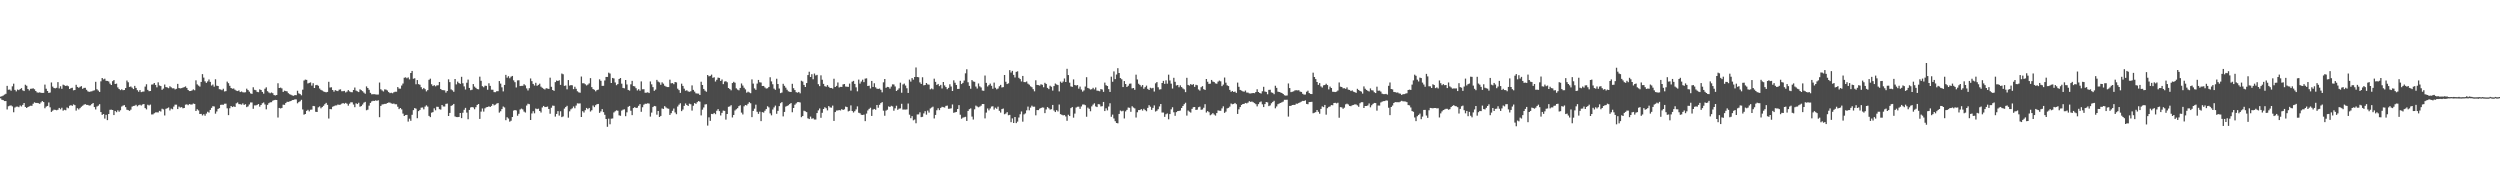 <?xml version="1.0" encoding="UTF-8"?>
<svg xmlns="http://www.w3.org/2000/svg" width="1920" height="150">
  <path d="M0 74.248h1v1.296H0zM1 73.870h1v2.801H1zM2 73.346h1v3.551H2zM3 72.656h1v4.983H3zM4 72.054h1v5.558H4zM5 65.958h1v18.090H5zM6 68.897h1v12.715H6zM7 68.767h1v12.408H7zM8 69.708h1v11.258H8zM9 66.310h1v15.406H9zM10 64.259h1v21.939H10zM11 68.995h1v13.597H11zM12 70.185h1v11.751H12zM13 68.736h1v13.137H13zM14 69.198h1v13.119H14zM15 68.393h1v12.611H15zM16 67.670h1v14.089H16zM17 69.396h1v11.128H17zM18 69.920h1v9.171H18zM19 65.052h1v17.063H19zM20 65.828h1v17.109H20zM21 68.352h1v13.812H21zM22 69.459h1v12.192H22zM23 68.214h1v12.980H23zM24 68.082h1v13.162H24zM25 67.838h1v11.805H25zM26 68.579h1v10.013H26zM27 69.868h1v9.202H27zM28 70.986h1v8.051H28zM29 71.174h1v8.077H29zM30 70.910h1v8.834H30zM31 71.259h1v7.385H31zM32 71.368h1v6.258H32zM33 71.320h1v7.088H33zM34 64.966h1v18.177H34zM35 68.141h1v13.734H35zM36 69.863h1v11.500H36zM37 71.369h1v7.301H37zM38 71.043h1v11.408H38zM39 63.313h1v22.627H39zM40 66.516h1v18.460H40zM41 67.636h1v16.568H41zM42 67.839h1v16.561H42zM43 67.442h1v17.259H43zM44 63.103h1v21.187H44zM45 67.912h1v14.976H45zM46 66.233h1v17.718H46zM47 68.177h1v14.568H47zM48 65.009h1v19.992H48zM49 65.513h1v18.832H49zM50 66.026h1v18.673H50zM51 65.619h1v16.928H51zM52 66.264h1v16.908H52zM53 68.345h1v12.870H53zM54 67.707h1v13.017H54zM55 67.379h1v13.936H55zM56 69.392h1v10.777H56zM57 69.098h1v11.654H57zM58 65.128h1v19.790H58zM59 66.771h1v16.349H59zM60 67.417h1v16.661H60zM61 66.672h1v16.350H61zM62 66.141h1v15.826H62zM63 68.193h1v13.031H63zM64 67.500h1v12.877H64zM65 67.443h1v12.528H65zM66 68.984h1v11.544H66zM67 70.141h1v10.431H67zM68 70.551h1v10.530H68zM69 70.274h1v10.622H69zM70 70.143h1v9.791H70zM71 69.647h1v9.435H71zM72 69.379h1v12.856H72zM73 62.808h1v21.275H73zM74 68.563h1v13.232H74zM75 69.549h1v11.610H75zM76 70.604h1v9.426H76zM77 62.445h1v23.610H77zM78 59.887h1v28.324H78zM79 60.985h1v26.576H79zM80 60.415h1v30.678H80zM81 62.050h1v26.100H81zM82 62.136h1v30.116H82zM83 62.563h1v24.999H83zM84 64.219h1v20.111H84zM85 65.259h1v18.981H85zM86 62.351h1v22.114H86zM87 61.501h1v26.855H87zM88 64.494h1v20.686H88zM89 64.187h1v21.963H89zM90 67.143h1v17.585H90zM91 68.335h1v17.455H91zM92 69.218h1v15.475H92zM93 68.568h1v13.259H93zM94 69.264h1v11.832H94zM95 69.129h1v11.632H95zM96 67.611h1v14.688H96zM97 61.853h1v22.400H97zM98 63.157h1v21.405H98zM99 66.762h1v18.402H99zM100 66.419h1v17.790H100zM101 67.322h1v14.549H101zM102 68.409h1v12.934H102zM103 65.957h1v15.252H103zM104 67.546h1v12.955H104zM105 69.290h1v12.354H105zM106 70.449h1v10.410H106zM107 69.192h1v11.226H107zM108 70.767h1v10.285H108zM109 70.404h1v9.802H109zM110 70.293h1v9.586H110zM111 66.500h1v16.520H111zM112 64.740h1v19.296H112zM113 69.024h1v11.430H113zM114 70.031h1v10.942H114zM115 69.872h1v10.438H115zM116 64.966h1v22.944H116zM117 64.840h1v23.008H117zM118 63.761h1v23.222H118zM119 65.212h1v21.133H119zM120 67.090h1v19.172H120zM121 63.229h1v23.134H121zM122 65.637h1v19.490H122zM123 66.082h1v19.577H123zM124 68.986h1v14.539H124zM125 68.046h1v15.961H125zM126 64.917h1v23.747H126zM127 66.863h1v16.672H127zM128 67.164h1v15.925H128zM129 67.761h1v14.792H129zM130 66.248h1v18.611H130zM131 67.067h1v16.330H131zM132 67.822h1v16.093H132zM133 67.808h1v14.072H133zM134 68.680h1v11.705H134zM135 68.222h1v12.161H135zM136 64.426h1v19.318H136zM137 67.654h1v14.194H137zM138 67.893h1v14.671H138zM139 67.670h1v14.615H139zM140 67.293h1v15.930H140zM141 66.921h1v16.043H141zM142 66.376h1v14.025H142zM143 67.522h1v12.610H143zM144 69.096h1v11.695H144zM145 69.932h1v10.004H145zM146 69.898h1v10.365H146zM147 69.411h1v10.889H147zM148 68.681h1v10.821H148zM149 69.301h1v10.504H149zM150 61.713h1v23.541H150zM151 64.829h1v19.110H151zM152 65.722h1v19.118H152zM153 66.516h1v21.022H153zM154 62.932h1v24.526H154zM155 56.936h1v31.758H155zM156 59.596h1v28.093H156zM157 62.469h1v26.403H157zM158 63.659h1v23.608H158zM159 62.506h1v23.287H159zM160 61.039h1v25.418H160zM161 62.856h1v21.560H161zM162 65.683h1v17.174H162zM163 64.911h1v16.644H163zM164 66.543h1v15.231H164zM165 60.875h1v26.416H165zM166 65.805h1v19.792H166zM167 66.043h1v17.605H167zM168 68.510h1v14.528H168zM169 68.725h1v11.809H169zM170 69.263h1v11.108H170zM171 68.125h1v12.386H171zM172 70.242h1v9.443H172zM173 69.967h1v9.661H173zM174 62.654h1v20.535H174zM175 63.896h1v24.526H175zM176 65.870h1v17.281H176zM177 67.561h1v13.854H177zM178 68.172h1v14.067H178zM179 67.925h1v13.800H179zM180 68.917h1v13.205H180zM181 69.618h1v9.727H181zM182 69.949h1v8.755H182zM183 69.417h1v10.574H183zM184 70.700h1v9.312H184zM185 70.257h1v10.125H185zM186 70.872h1v8.556H186zM187 70.990h1v9.608H187zM188 70.870h1v9.161H188zM189 68.074h1v14.191H189zM190 69.189h1v12.501H190zM191 70.384h1v9.825H191zM192 71.717h1v6.992H192zM193 72.076h1v6.628H193zM194 67.007h1v16.568H194zM195 68.976h1v11.946H195zM196 69.270h1v11.680H196zM197 70.545h1v9.994H197zM198 70.785h1v9.106H198zM199 68.632h1v13.281H199zM200 69.104h1v11.560H200zM201 70.609h1v8.700H201zM202 71.944h1v6.764H202zM203 68.157h1v12.091H203zM204 67.079h1v16.870H204zM205 70.060h1v10.454H205zM206 70.992h1v8.279H206zM207 71.612h1v6.963H207zM208 71.002h1v7.496H208zM209 71.597h1v5.741H209zM210 73.029h1v3.889H210zM211 73.333h1v3.352H211zM212 72.977h1v3.842H212zM213 63.973h1v26.318H213zM214 67.580h1v15.317H214zM215 67.278h1v16.009H215zM216 67.897h1v15.006H216zM217 70.592h1v9.817H217zM218 69.609h1v10.949H218zM219 69.939h1v9.199H219zM220 70.179h1v8.018H220zM221 71.596h1v6.663H221zM222 72.370h1v5.508H222zM223 72.799h1v4.768H223zM224 73.296h1v3.580H224zM225 73.579h1v3.186H225zM226 73.006h1v3.289H226zM227 73.128h1v3.209H227zM228 69.709h1v9.667H228zM229 71.677h1v6.762H229zM230 72.233h1v5.554H230zM231 73.224h1v3.410H231zM232 68.844h1v15.244H232zM233 61.855h1v26.203H233zM234 61.118h1v26.452H234zM235 61.344h1v23.778H235zM236 64.112h1v20.215H236zM237 63.647h1v21.902H237zM238 63.271h1v21.016H238zM239 65.752h1v18.416H239zM240 63.881h1v17.483H240zM241 67.560h1v13.980H241zM242 65.415h1v20.469H242zM243 65.192h1v20.838H243zM244 65.906h1v16.535H244zM245 67.989h1v13.706H245zM246 69.032h1v14.173H246zM247 69.533h1v12.709H247zM248 70.228h1v11.050H248zM249 70.630h1v9.413H249zM250 70.915h1v8.070H250zM251 70.623h1v9.893H251zM252 62.824h1v28.228H252zM253 67.228h1v16.554H253zM254 67.015h1v16.884H254zM255 69.145h1v12.833H255zM256 70.409h1v11.098H256zM257 69.201h1v11.809H257zM258 69.666h1v11.285H258zM259 69.979h1v10.299H259zM260 68.886h1v11.640H260zM261 68.631h1v11.710H261zM262 70.094h1v9.538H262zM263 70.036h1v9.127H263zM264 69.807h1v9.855H264zM265 70.998h1v7.984H265zM266 70.375h1v9.300H266zM267 69.164h1v11.984H267zM268 70.201h1v9.405H268zM269 70.753h1v7.796H269zM270 70.875h1v7.721H270zM271 69.137h1v11.143H271zM272 67.229h1v15.114H272zM273 69.605h1v9.757H273zM274 70.130h1v9.787H274zM275 70.689h1v8.190H275zM276 68.615h1v13.334H276zM277 69.281h1v12.182H277zM278 70.064h1v10.235H278zM279 71.110h1v7.757H279zM280 71.999h1v6.235H280zM281 66.370h1v18.303H281zM282 67.564h1v16.641H282zM283 68.989h1v12.153H283zM284 71.306h1v7.770H284zM285 72.435h1v5.435H285zM286 72.322h1v5.107H286zM287 72.352h1v5.184H287zM288 72.484h1v4.625H288zM289 72.660h1v4.752H289zM290 72.600h1v4.394H290zM291 63.372h1v26.625H291zM292 68.571h1v12.766H292zM293 69.471h1v10.763H293zM294 70.247h1v9.844H294zM295 68.620h1v11.173H295zM296 68.814h1v10.938H296zM297 69.484h1v9.613H297zM298 70.695h1v8.049H298zM299 71.545h1v7.263H299zM300 71.203h1v8.192H300zM301 71.617h1v8.116H301zM302 70.868h1v8.666H302zM303 70.475h1v9.582H303zM304 70.466h1v9.622H304zM305 66.883h1v15.095H305zM306 68.050h1v15.782H306zM307 68.085h1v14.846H307zM308 65.692h1v18.330H308zM309 64.170h1v23.099H309zM310 59.682h1v29.414H310zM311 59.368h1v29.016H311zM312 60.104h1v28.106H312zM313 59.440h1v33.927H313zM314 60.974h1v30.139H314zM315 56.079h1v36.696H315zM316 54.502h1v33.664H316zM317 60.447h1v24.124H317zM318 60.103h1v22.869H318zM319 64.736h1v18.728H319zM320 61.484h1v29.285H320zM321 64.590h1v20.763H321zM322 65.055h1v19.352H322zM323 66.959h1v15.731H323zM324 68.502h1v14.040H324zM325 67.547h1v16.436H325zM326 68.525h1v13.329H326zM327 70.170h1v10.748H327zM328 69.205h1v12.678H328zM329 61.291h1v27.720H329zM330 60.433h1v29.521H330zM331 64.725h1v21.800H331zM332 66.082h1v20.019H332zM333 65.376h1v17.821H333zM334 66.284h1v18.475H334zM335 65.574h1v16.406H335zM336 65.491h1v16.576H336zM337 62.996h1v20.851H337zM338 68.372h1v15.807H338zM339 69.169h1v11.484H339zM340 69.284h1v12.493H340zM341 69.398h1v12.402H341zM342 71.100h1v8.675H342zM343 69.904h1v9.648H343zM344 60.909h1v28.201H344zM345 63.100h1v23.613H345zM346 68.644h1v12.680H346zM347 69.370h1v11.439H347zM348 70.512h1v9.306H348zM349 60.697h1v28.765H349zM350 64.833h1v25.095H350zM351 62.653h1v27.292H351zM352 63.799h1v26.022H352zM353 64.432h1v22.346H353zM354 58.970h1v31.741H354zM355 63.968h1v22.608H355zM356 66.370h1v17.956H356zM357 68.786h1v14.060H357zM358 63.543h1v22.942H358zM359 61.138h1v30.436H359zM360 67.520h1v16.914H360zM361 69.280h1v13.272H361zM362 68.920h1v13.278H362zM363 64.568h1v17.983H363zM364 66.516h1v17.420H364zM365 67.491h1v14.853H365zM366 68.426h1v12.169H366zM367 68.583h1v11.301H367zM368 58.882h1v32.434H368zM369 62.059h1v23.659H369zM370 66.178h1v17.139H370zM371 67.042h1v18.658H371zM372 65.789h1v17.404H372zM373 65.952h1v16.422H373zM374 68.928h1v13.269H374zM375 63.944h1v17.730H375zM376 65.949h1v16.244H376zM377 68.874h1v12.439H377zM378 68.923h1v10.887H378zM379 70.754h1v10.158H379zM380 70.816h1v9.549H380zM381 70.032h1v9.520H381zM382 70.060h1v9.096H382zM383 62.255h1v24.231H383zM384 64.213h1v21.218H384zM385 67.081h1v16.699H385zM386 70.169h1v11.638H386zM387 65.207h1v17.318H387zM388 57.505h1v34.813H388zM389 59.624h1v30.432H389zM390 58.514h1v32.505H390zM391 60.127h1v33.336H391zM392 58.891h1v33.820H392zM393 58.326h1v31.523H393zM394 61.698h1v23.220H394zM395 63.109h1v21.365H395zM396 67.158h1v17.698H396zM397 61.753h1v27.128H397zM398 61.646h1v25.750H398zM399 66.108h1v17.954H399zM400 65.931h1v17.463H400zM401 65.891h1v18.118H401zM402 64.643h1v21.080H402zM403 65.597h1v20.812H403zM404 67.879h1v13.155H404zM405 69.467h1v10.222H405zM406 67.747h1v12.273H406zM407 60.271h1v31.869H407zM408 62.304h1v24.846H408zM409 64.440h1v20.957H409zM410 65.666h1v21.378H410zM411 63.603h1v19.751H411zM412 65.899h1v17.940H412zM413 65.176h1v18.258H413zM414 64.268h1v20.966H414zM415 66.554h1v19.891H415zM416 67.411h1v15.100H416zM417 68.161h1v13.185H417zM418 68.715h1v13.491H418zM419 67.756h1v14.383H419zM420 67.981h1v13.851H420zM421 68.278h1v15.419H421zM422 59.649h1v27.720H422zM423 66.641h1v16.117H423zM424 69.121h1v12.001H424zM425 69.789h1v11.454H425zM426 63.101h1v26.466H426zM427 61.833h1v25.666H427zM428 62.186h1v23.167H428zM429 61.630h1v27.148H429zM430 65.203h1v20.253H430zM431 56.471h1v33.503H431zM432 57.049h1v32.332H432zM433 65.962h1v17.445H433zM434 65.612h1v16.601H434zM435 68.583h1v12.684H435zM436 61.490h1v28.883H436zM437 65.741h1v19.771H437zM438 65.312h1v18.639H438zM439 65.547h1v17.665H439zM440 68.464h1v13.319H440zM441 66.620h1v16.551H441zM442 68.213h1v12.819H442zM443 70.098h1v9.261H443zM444 70.902h1v8.605H444zM445 71.225h1v8.183H445zM446 58.783h1v31.066H446zM447 63.958h1v21.435H447zM448 63.953h1v22.489H448zM449 64.738h1v19.890H449zM450 65.657h1v17.254H450zM451 64.978h1v18.890H451zM452 64.063h1v18.824H452zM453 59.987h1v25.694H453zM454 66.925h1v17.735H454zM455 68.391h1v12.644H455zM456 68.965h1v13.291H456zM457 70.150h1v10.626H457zM458 69.153h1v10.890H458zM459 68.813h1v11.013H459zM460 60.921h1v25.781H460zM461 62.036h1v23.497H461zM462 65.963h1v17.848H462zM463 65.894h1v20.208H463zM464 61.792h1v26.356H464zM465 59.089h1v32.305H465zM466 59.100h1v38.296H466zM467 55.833h1v35.323H467zM468 56.479h1v38.978H468zM469 63.769h1v27.377H469zM470 59.840h1v31.164H470zM471 60.256h1v26.122H471zM472 63.316h1v22.131H472zM473 65.411h1v19.349H473zM474 64.560h1v20.469H474zM475 60.689h1v27.905H475zM476 59.880h1v29.030H476zM477 64.265h1v20.655H477zM478 67.531h1v16.716H478zM479 67.824h1v16.121H479zM480 61.425h1v27.800H480zM481 64.844h1v21.406H481zM482 69.048h1v12.996H482zM483 69.589h1v11.763H483zM484 64.756h1v20.265H484zM485 62.103h1v26.326H485zM486 66.078h1v16.915H486zM487 66.336h1v15.952H487zM488 67.725h1v15.200H488zM489 69.485h1v13.211H489zM490 68.518h1v12.734H490zM491 69.697h1v10.300H491zM492 62.501h1v23.351H492zM493 68.580h1v13.792H493zM494 68.495h1v11.906H494zM495 71.243h1v8.431H495zM496 71.149h1v8.563H496zM497 70.849h1v8.440H497zM498 71.484h1v8.089H498zM499 62.558h1v27.015H499zM500 64.792h1v21.705H500zM501 66.942h1v15.295H501zM502 69.757h1v11.609H502zM503 68.810h1v12.793H503zM504 61.327h1v26.757H504zM505 62.676h1v22.594H505zM506 63.281h1v26.557H506zM507 65.139h1v23.907H507zM508 63.250h1v20.076H508zM509 64.266h1v19.407H509zM510 65.855h1v15.666H510zM511 66.467h1v16.053H511zM512 66.884h1v16.388H512zM513 66.871h1v16.614H513zM514 61.195h1v27.055H514zM515 63.998h1v22.937H515zM516 63.808h1v21.291H516zM517 64.683h1v18.675H517zM518 62.972h1v23.401H518zM519 63.300h1v24.410H519zM520 68.111h1v13.717H520zM521 69.228h1v11.174H521zM522 71.335h1v7.961H522zM523 64.281h1v21.085H523zM524 66.020h1v18.106H524zM525 68.080h1v13.244H525zM526 69.709h1v9.731H526zM527 69.317h1v11.302H527zM528 70.209h1v11.205H528zM529 70.510h1v9.107H529zM530 70.098h1v9.956H530zM531 65.569h1v19.353H531zM532 69.036h1v12.145H532zM533 70.331h1v8.846H533zM534 71.657h1v8.125H534zM535 71.853h1v6.616H535zM536 71.875h1v5.739H536zM537 72.981h1v5.122H537zM538 62.786h1v25.818H538zM539 65.267h1v18.967H539zM540 68.314h1v14.233H540zM541 69.615h1v10.614H541zM542 70.464h1v9.578H542zM543 57.618h1v38.861H543zM544 58.603h1v31.507H544zM545 58.254h1v34.573H545zM546 57.305h1v30.170H546zM547 59.754h1v27.885H547zM548 59.340h1v27.404H548zM549 62.609h1v25.100H549zM550 61.277h1v23.766H550zM551 59.585h1v24.231H551zM552 59.876h1v25.492H552zM553 62.177h1v26.491H553zM554 61.034h1v25.632H554zM555 64.595h1v20.329H555zM556 62.630h1v22.530H556zM557 62.368h1v29.464H557zM558 63.189h1v24.371H558zM559 67.567h1v14.446H559zM560 68.401h1v13.305H560zM561 69.364h1v11.452H561zM562 63.773h1v26.419H562zM563 62.838h1v25.495H563zM564 63.545h1v21.302H564zM565 67.861h1v16.045H565zM566 68.803h1v14.276H566zM567 69.369h1v12.151H567zM568 67.538h1v13.324H568zM569 64.103h1v22.392H569zM570 65.707h1v22.220H570zM571 67.379h1v14.301H571zM572 68.658h1v11.991H572zM573 71.145h1v9.839H573zM574 70.391h1v9.316H574zM575 71.006h1v7.465H575zM576 71.583h1v7.707H576zM577 60.958h1v29.018H577zM578 64.204h1v21.013H578zM579 67.879h1v15.602H579zM580 68.986h1v11.409H580zM581 64.184h1v21.689H581zM582 61.407h1v26.029H582zM583 63.183h1v22.577H583zM584 63.403h1v29.613H584zM585 66.032h1v20.084H585zM586 65.979h1v20.512H586zM587 67.150h1v17.881H587zM588 68.020h1v15.731H588zM589 67.805h1v13.812H589zM590 66.784h1v15.704H590zM591 59.351h1v27.740H591zM592 62.492h1v26.071H592zM593 64.709h1v19.416H593zM594 68.040h1v14.458H594zM595 68.963h1v12.162H595zM596 60.446h1v26.927H596zM597 64.514h1v20.638H597zM598 68.006h1v13.503H598zM599 71.537h1v7.741H599zM600 71.069h1v7.359H600zM601 64.383h1v25.004H601zM602 65.906h1v20.052H602zM603 67.305h1v14.574H603zM604 68.928h1v12.425H604zM605 70.124h1v10.706H605zM606 70.521h1v9.420H606zM607 70.670h1v8.500H607zM608 64.376h1v21.852H608zM609 67.723h1v15.208H609zM610 69.169h1v11.268H610zM611 70.819h1v8.599H611zM612 71.180h1v7.267H612zM613 70.607h1v7.785H613zM614 71.675h1v7.020H614zM615 62.023h1v27.985H615zM616 62.617h1v26.473H616zM617 65.214h1v19.825H617zM618 66.817h1v18.702H618zM619 63.795h1v22.309H619zM620 57.635h1v33.241H620zM621 55.112h1v36.332H621zM622 59.117h1v30.433H622zM623 56.998h1v34.215H623zM624 60.866h1v29.972H624zM625 56.459h1v35.351H625zM626 57.933h1v33.857H626zM627 57.511h1v29.330H627zM628 64.648h1v20.141H628zM629 66.168h1v17.136H629zM630 57.854h1v32.627H630zM631 61.255h1v25.358H631zM632 64.420h1v19.280H632zM633 66.224h1v16.161H633zM634 66.589h1v16.556H634zM635 65.382h1v19.415H635zM636 66.650h1v14.833H636zM637 67.589h1v14.902H637zM638 67.538h1v15.156H638zM639 68.041h1v13.074H639zM640 60.443h1v32.417H640zM641 66.810h1v19.262H641zM642 65.947h1v18.943H642zM643 63.311h1v21.530H643zM644 67.183h1v17.336H644zM645 66.706h1v18.117H645zM646 66.752h1v17.054H646zM647 64.806h1v19.676H647zM648 64.526h1v19.431H648zM649 66.448h1v15.412H649zM650 66.591h1v15.621H650zM651 66.709h1v18.829H651zM652 64.181h1v20.921H652zM653 69.597h1v11.360H653zM654 62.736h1v22.531H654zM655 62.111h1v24.297H655zM656 64.461h1v20.915H656zM657 67.095h1v16.943H657zM658 70.129h1v11.589H658zM659 61.155h1v25.445H659zM660 64.204h1v22.794H660zM661 62.597h1v25.544H661zM662 61.210h1v27.108H662zM663 63.055h1v24.956H663zM664 60.356h1v32.692H664zM665 60.164h1v27.072H665zM666 66.044h1v18.811H666zM667 65.770h1v17.828H667zM668 67.948h1v14.793H668zM669 62.173h1v26.858H669zM670 66.761h1v17.435H670zM671 63.957h1v19.694H671zM672 67.050h1v17.206H672zM673 68.120h1v12.539H673zM674 68.313h1v14.432H674zM675 68.013h1v12.486H675zM676 68.947h1v10.235H676zM677 70.925h1v7.503H677zM678 63.242h1v21.770H678zM679 60.666h1v28.231H679zM680 67.448h1v17.514H680zM681 66.700h1v17.568H681zM682 66.943h1v14.757H682zM683 68.097h1v14.055H683zM684 66.520h1v14.741H684zM685 64.780h1v16.926H685zM686 64.875h1v20.144H686zM687 66.391h1v16.821H687zM688 69.894h1v11.301H688zM689 68.962h1v15.356H689zM690 67.831h1v15.617H690zM691 63.503h1v19.771H691zM692 71.219h1v8.495H692zM693 64.875h1v19.297H693zM694 64.225h1v19.872H694zM695 65.693h1v18.491H695zM696 67.785h1v16.233H696zM697 71.364h1v8.126H697zM698 61.154h1v26.896H698zM699 62.693h1v28.074H699zM700 59.942h1v29.261H700zM701 61.188h1v31.247H701zM702 59.130h1v32.673H702zM703 51.830h1v42.833H703zM704 59.128h1v28.792H704zM705 59.363h1v28.510H705zM706 63.270h1v22.981H706zM707 64.481h1v25.460H707zM708 59.341h1v30.377H708zM709 65.520h1v21.564H709zM710 65.303h1v20.095H710zM711 63.736h1v24.306H711zM712 64.795h1v20.150H712zM713 65.046h1v21.420H713zM714 68.593h1v14.727H714zM715 67.925h1v14.641H715zM716 68.621h1v13.306H716zM717 60.431h1v30.546H717zM718 62.895h1v25.381H718zM719 65.223h1v19.468H719zM720 64.442h1v18.709H720zM721 66.142h1v18.423H721zM722 65.168h1v17.720H722zM723 67.927h1v14.076H723zM724 62.951h1v19.385H724zM725 65.584h1v16.986H725zM726 66.884h1v14.424H726zM727 68.499h1v12.597H727zM728 67.468h1v16.103H728zM729 64.726h1v18.754H729zM730 66.447h1v16.732H730zM731 69.882h1v10.334H731zM732 61.704h1v24.912H732zM733 63.524h1v22.754H733zM734 65.301h1v20.687H734zM735 68.316h1v15.394H735zM736 68.238h1v12.504H736zM737 62.034h1v26.090H737zM738 64.539h1v26.674H738zM739 63.630h1v26.750H739zM740 61.824h1v28.213H740zM741 56.303h1v33.382H741zM742 53.187h1v39.712H742zM743 63.160h1v22.048H743zM744 65.964h1v17.889H744zM745 68.154h1v15.076H745zM746 61.466h1v28.104H746zM747 62.570h1v29.223H747zM748 62.807h1v21.171H748zM749 66.449h1v14.645H749zM750 68.010h1v13.826H750zM751 64.080h1v18.369H751zM752 66.300h1v15.583H752zM753 67.196h1v13.965H753zM754 69.519h1v10.360H754zM755 69.756h1v10.174H755zM756 57.991h1v32.936H756zM757 63.647h1v22.851H757zM758 66.426h1v16.869H758zM759 65.366h1v19.421H759zM760 64.193h1v19.105H760zM761 65.902h1v15.916H761zM762 68.150h1v13.451H762zM763 63.416h1v20.753H763zM764 67.359h1v15.346H764zM765 68.601h1v14.946H765zM766 67.977h1v13.939H766zM767 66.244h1v18.836H767zM768 65.167h1v21.300H768zM769 67.161h1v16.582H769zM770 66.894h1v16.455H770zM771 57.580h1v30.169H771zM772 62.774h1v24.405H772zM773 64.569h1v21.553H773zM774 63.987h1v24.549H774zM775 53.848h1v34.361H775zM776 55.720h1v38.128H776zM777 54.442h1v36.484H777zM778 57.498h1v36.978H778zM779 59.485h1v30.375H779zM780 55.219h1v39.338H780zM781 54.777h1v38.619H781zM782 59.740h1v30.537H782zM783 60.736h1v27.038H783zM784 62.570h1v23.052H784zM785 58.334h1v35.111H785zM786 63.033h1v24.836H786zM787 63.121h1v23.977H787zM788 62.579h1v22.135H788zM789 64.267h1v17.587H789zM790 65.000h1v19.717H790zM791 66.293h1v16.348H791zM792 66.971h1v14.183H792zM793 68.506h1v13.450H793zM794 70.122h1v11.819H794zM795 61.636h1v26.942H795zM796 65.241h1v19.294H796zM797 65.367h1v19.230H797zM798 65.760h1v17.721H798zM799 64.723h1v18.200H799zM800 65.115h1v17.362H800zM801 67.001h1v15.612H801zM802 63.579h1v23.287H802zM803 64.476h1v19.591H803zM804 67.499h1v14.725H804zM805 68.453h1v14.672H805zM806 65.852h1v18.301H806zM807 66.637h1v17.207H807zM808 69.569h1v11.010H808zM809 66.117h1v18.771H809zM810 64.140h1v21.946H810zM811 64.874h1v19.683H811zM812 65.344h1v20.284H812zM813 70.202h1v10.085H813zM814 62.647h1v25.012H814zM815 63.666h1v24.503H815zM816 62.636h1v25.989H816zM817 60.273h1v28.101H817zM818 62.972h1v26.479H818zM819 52.824h1v39.927H819zM820 57.670h1v30.469H820zM821 63.512h1v25.619H821zM822 66.335h1v16.725H822zM823 66.689h1v15.522H823zM824 60.966h1v29.384H824zM825 65.271h1v21.969H825zM826 65.706h1v16.894H826zM827 65.317h1v16.646H827zM828 68.082h1v13.861H828zM829 66.514h1v17.110H829zM830 68.766h1v12.986H830zM831 70.333h1v9.966H831zM832 69.403h1v10.832H832zM833 66.480h1v14.321H833zM834 59.299h1v30.338H834zM835 67.540h1v15.076H835zM836 68.056h1v15.502H836zM837 68.767h1v16.706H837zM838 68.488h1v13.251H838zM839 67.421h1v12.892H839zM840 68.653h1v10.710H840zM841 67.170h1v14.522H841zM842 69.568h1v12.671H842zM843 69.748h1v10.216H843zM844 70.103h1v10.025H844zM845 68.418h1v13.322H845zM846 68.737h1v12.830H846zM847 70.535h1v7.727H847zM848 63.429h1v21.849H848zM849 65.496h1v17.717H849zM850 66.027h1v18.779H850zM851 68.450h1v13.352H851zM852 70.601h1v8.685H852zM853 58.865h1v30.850H853zM854 62.777h1v25.212H854zM855 54.855h1v36.144H855zM856 60.757h1v32.319H856zM857 57.225h1v37.243H857zM858 52.354h1v42.354H858zM859 56.060h1v31.461H859zM860 59.973h1v24.890H860zM861 60.899h1v24.587H861zM862 66.862h1v18.175H862zM863 62.252h1v28.745H863zM864 64.496h1v21.054H864zM865 66.840h1v17.524H865zM866 65.835h1v16.762H866zM867 64.323h1v18.473H867zM868 64.160h1v21.724H868zM869 67.907h1v13.706H869zM870 67.559h1v15.043H870zM871 68.942h1v14.301H871zM872 57.322h1v32.956H872zM873 61.017h1v25.182H873zM874 64.298h1v20.232H874zM875 65.235h1v19.294H875zM876 66.485h1v17.294H876zM877 65.341h1v19.580H877zM878 68.154h1v15.381H878zM879 66.941h1v17.632H879zM880 65.754h1v19.712H880zM881 68.265h1v14.564H881zM882 69.112h1v11.685H882zM883 67.372h1v14.613H883zM884 67.891h1v16.465H884zM885 67.463h1v15.360H885zM886 70.294h1v10.655H886zM887 63.978h1v21.701H887zM888 63.015h1v22.027H888zM889 67.016h1v16.829H889zM890 68.775h1v13.007H890zM891 68.570h1v11.307H891zM892 63.755h1v22.657H892zM893 62.110h1v24.292H893zM894 64.407h1v25.359H894zM895 61.682h1v26.062H895zM896 64.246h1v22.898H896zM897 57.326h1v34.329H897zM898 61.812h1v25.814H898zM899 64.238h1v19.754H899zM900 68.007h1v14.390H900zM901 59.743h1v26.469H901zM902 62.840h1v26.079H902zM903 65.618h1v20.486H903zM904 65.274h1v20.041H904zM905 67.028h1v18.184H905zM906 65.552h1v19.324H906zM907 66.846h1v16.107H907zM908 67.945h1v13.475H908zM909 68.658h1v11.381H909zM910 70.779h1v8.136H910zM911 59.761h1v29.017H911zM912 65.223h1v19.672H912zM913 65.722h1v20.061H913zM914 64.562h1v21.902H914zM915 65.234h1v18.373H915zM916 64.638h1v17.676H916zM917 66.715h1v15.458H917zM918 65.111h1v19.297H918zM919 65.500h1v18.700H919zM920 68.724h1v13.607H920zM921 69.580h1v12.359H921zM922 66.970h1v17.340H922zM923 66.151h1v17.908H923zM924 68.499h1v14.237H924zM925 69.059h1v10.966H925zM926 60.691h1v25.740H926zM927 62.779h1v22.530H927zM928 64.426h1v21.722H928zM929 64.240h1v24.261H929zM930 61.371h1v26.483H930zM931 62.613h1v24.280H931zM932 63.030h1v24.942H932zM933 64.040h1v24.734H933zM934 64.285h1v22.545H934zM935 62.691h1v22.106H935zM936 61.924h1v23.144H936zM937 62.487h1v22.620H937zM938 66.168h1v17.102H938zM939 64.959h1v16.728H939zM940 59.530h1v27.171H940zM941 63.507h1v22.252H941zM942 65.520h1v17.731H942zM943 66.113h1v16.715H943zM944 69.004h1v12.882H944zM945 70.506h1v9.000H945zM946 69.852h1v10.210H946zM947 70.638h1v9.208H947zM948 70.300h1v8.746H948zM949 71.312h1v8.700H949zM950 63.458h1v24.052H950zM951 66.647h1v17.304H951zM952 69.088h1v13.143H952zM953 69.598h1v10.988H953zM954 70.168h1v9.686H954zM955 70.448h1v9.297H955zM956 69.542h1v9.530H956zM957 71.068h1v8.331H957zM958 71.139h1v7.681H958zM959 71.752h1v5.959H959zM960 71.794h1v6.421H960zM961 71.594h1v6.371H961zM962 71.435h1v7.121H962zM963 71.573h1v7.613H963zM964 70.666h1v9.374H964zM965 68.552h1v13.141H965zM966 70.633h1v9.321H966zM967 71.414h1v7.104H967zM968 71.825h1v6.092H968zM969 70.087h1v10.057H969zM970 66.640h1v15.576H970zM971 70.282h1v9.657H971zM972 70.626h1v7.722H972zM973 72.383h1v6.261H973zM974 69.014h1v12.475H974zM975 68.934h1v12.027H975zM976 70.959h1v8.331H976zM977 71.311h1v6.962H977zM978 72.370h1v5.051H978zM979 65.821h1v17.370H979zM980 67.481h1v14.307H980zM981 70.390h1v9.629H981zM982 70.635h1v8.813H982zM983 71.013h1v8.055H983zM984 71.434h1v7.112H984zM985 72.180h1v5.858H985zM986 73.148h1v3.481H986zM987 73.481h1v3.153H987zM988 73.338h1v3.267H988zM989 64.093h1v25.435H989zM990 67.654h1v13.717H990zM991 70.744h1v10.557H991zM992 70.454h1v10.184H992zM993 70.122h1v10.399H993zM994 69.412h1v11.185H994zM995 69.264h1v10.377H995zM996 69.406h1v10.268H996zM997 69.272h1v9.775H997zM998 70.357h1v8.253H998zM999 70.582h1v7.462H999zM1000 72.053h1v5.424H1000zM1001 72.637h1v4.945H1001zM1002 72.622h1v4.432H1002zM1003 70.439h1v9.401H1003zM1004 69.640h1v10.413H1004zM1005 71.470h1v6.900H1005zM1006 72.128h1v6.182H1006zM1007 72.229h1v5.951H1007zM1008 55.805h1v31.163H1008zM1009 59.132h1v27.427H1009zM1010 60.724h1v25.392H1010zM1011 62.988h1v21.515H1011zM1012 65.156h1v20.721H1012zM1013 63.847h1v23.490H1013zM1014 66.339h1v17.305H1014zM1015 67.207h1v14.495H1015zM1016 65.530h1v16.738H1016zM1017 65.255h1v15.326H1017zM1018 64.319h1v23.727H1018zM1019 65.307h1v17.766H1019zM1020 68.667h1v13.411H1020zM1021 66.526h1v15.235H1021zM1022 67.561h1v13.138H1022zM1023 70.470h1v10.380H1023zM1024 70.569h1v8.540H1024zM1025 70.703h1v8.233H1025zM1026 70.332h1v9.086H1026zM1027 69.518h1v9.376H1027zM1028 63.357h1v27.082H1028zM1029 66.542h1v15.747H1029zM1030 66.824h1v15.676H1030zM1031 67.844h1v15.719H1031zM1032 67.762h1v14.922H1032zM1033 68.267h1v11.839H1033zM1034 67.134h1v12.467H1034zM1035 68.840h1v11.392H1035zM1036 69.049h1v12.287H1036zM1037 69.959h1v11.590H1037zM1038 69.427h1v11.426H1038zM1039 70.410h1v10.186H1039zM1040 70.777h1v9.372H1040zM1041 71.303h1v8.925H1041zM1042 68.221h1v12.743H1042zM1043 69.102h1v12.896H1043zM1044 69.891h1v9.425H1044zM1045 70.372h1v8.128H1045zM1046 71.896h1v6.609H1046zM1047 66.367h1v16.599H1047zM1048 68.137h1v13.270H1048zM1049 69.090h1v12.301H1049zM1050 69.733h1v11.265H1050zM1051 70.220h1v9.263H1051zM1052 67.893h1v14.548H1052zM1053 69.270h1v11.550H1053zM1054 69.466h1v10.324H1054zM1055 70.857h1v8.207H1055zM1056 71.466h1v7.674H1056zM1057 66.549h1v18.430H1057zM1058 69.669h1v11.403H1058zM1059 69.560h1v11.547H1059zM1060 70.359h1v8.310H1060zM1061 71.919h1v6.140H1061zM1062 72.275h1v5.420H1062zM1063 72.300h1v5.298H1063zM1064 72.091h1v5.019H1064zM1065 72.664h1v4.609H1065zM1066 65.882h1v16.869H1066zM1067 63.339h1v25.078H1067zM1068 68.341h1v13.814H1068zM1069 68.647h1v12.411H1069zM1070 70.620h1v8.459H1070zM1071 70.740h1v7.629H1071zM1072 71.103h1v7.385H1072zM1073 70.995h1v7.480H1073zM1074 71.723h1v6.809H1074zM1075 71.959h1v6.067H1075zM1076 72.931h1v4.464H1076zM1077 72.342h1v5.481H1077zM1078 72.312h1v5.553H1078zM1079 71.885h1v6.100H1079zM1080 71.644h1v6.800H1080zM1081 69.127h1v11.577H1081zM1082 68.790h1v12.176H1082zM1083 69.066h1v13.461H1083zM1084 64.970h1v20.308H1084zM1085 61.728h1v24.143H1085zM1086 57.329h1v32.867H1086zM1087 58.208h1v34.840H1087zM1088 61.197h1v28.101H1088zM1089 62.558h1v25.694H1089zM1090 59.592h1v27.663H1090zM1091 59.973h1v31.564H1091zM1092 63.426h1v26.130H1092zM1093 64.909h1v19.501H1093zM1094 66.602h1v17.751H1094zM1095 56.729h1v32.008H1095zM1096 58.649h1v31.883H1096zM1097 66.227h1v18.462H1097zM1098 66.303h1v16.566H1098zM1099 67.605h1v15.463H1099zM1100 64.723h1v18.465H1100zM1101 65.332h1v17.599H1101zM1102 67.690h1v15.271H1102zM1103 67.113h1v16.143H1103zM1104 67.943h1v15.214H1104zM1105 61.777h1v28.432H1105zM1106 63.893h1v23.221H1106zM1107 65.412h1v20.154H1107zM1108 64.598h1v19.955H1108zM1109 65.441h1v18.641H1109zM1110 65.255h1v18.291H1110zM1111 67.615h1v15.963H1111zM1112 63.349h1v20.929H1112zM1113 66.374h1v17.491H1113zM1114 67.193h1v15.043H1114zM1115 68.114h1v13.262H1115zM1116 67.870h1v12.883H1116zM1117 67.931h1v13.553H1117zM1118 67.882h1v13.802H1118zM1119 69.916h1v12.425H1119zM1120 63.913h1v23.301H1120zM1121 66.923h1v16.708H1121zM1122 67.327h1v14.288H1122zM1123 69.768h1v11.358H1123zM1124 66.470h1v18.181H1124zM1125 60.355h1v26.695H1125zM1126 65.656h1v19.562H1126zM1127 64.623h1v24.632H1127zM1128 64.147h1v21.776H1128zM1129 58.881h1v29.990H1129zM1130 59.010h1v31.111H1130zM1131 65.765h1v20.572H1131zM1132 68.185h1v15.898H1132zM1133 69.282h1v12.117H1133zM1134 58.980h1v29.861H1134zM1135 64.146h1v22.044H1135zM1136 65.033h1v20.168H1136zM1137 66.703h1v18.628H1137zM1138 69.019h1v12.096H1138zM1139 64.716h1v19.022H1139zM1140 67.360h1v16.733H1140zM1141 67.808h1v14.979H1141zM1142 68.078h1v13.313H1142zM1143 69.596h1v10.538H1143zM1144 59.858h1v28.605H1144zM1145 65.034h1v21.442H1145zM1146 65.533h1v17.403H1146zM1147 63.672h1v21.561H1147zM1148 64.903h1v18.713H1148zM1149 67.756h1v15.679H1149zM1150 66.481h1v15.108H1150zM1151 62.128h1v21.368H1151zM1152 66.088h1v19.128H1152zM1153 69.088h1v14.169H1153zM1154 68.193h1v12.870H1154zM1155 69.181h1v12.546H1155zM1156 69.211h1v10.845H1156zM1157 70.103h1v9.893H1157zM1158 66.761h1v17.260H1158zM1159 60.194h1v26.176H1159zM1160 66.813h1v17.635H1160zM1161 68.492h1v13.346H1161zM1162 69.381h1v10.926H1162zM1163 58.127h1v36.041H1163zM1164 56.893h1v40.096H1164zM1165 60.910h1v31.659H1165zM1166 57.737h1v35.462H1166zM1167 60.305h1v29.988H1167zM1168 59.040h1v32.010H1168zM1169 62.153h1v26.254H1169zM1170 63.595h1v21.678H1170zM1171 63.463h1v20.173H1171zM1172 63.694h1v18.421H1172zM1173 57.317h1v36.553H1173zM1174 61.500h1v24.517H1174zM1175 62.709h1v22.479H1175zM1176 63.041h1v19.605H1176zM1177 65.941h1v17.053H1177zM1178 64.500h1v18.962H1178zM1179 68.904h1v13.761H1179zM1180 68.852h1v12.480H1180zM1181 69.024h1v11.337H1181zM1182 63.225h1v19.106H1182zM1183 58.789h1v30.762H1183zM1184 66.313h1v19.677H1184zM1185 66.513h1v20.930H1185zM1186 64.979h1v20.545H1186zM1187 66.188h1v17.320H1187zM1188 65.716h1v17.597H1188zM1189 68.376h1v11.604H1189zM1190 66.598h1v16.655H1190zM1191 67.700h1v14.791H1191zM1192 67.869h1v14.633H1192zM1193 69.441h1v11.833H1193zM1194 69.275h1v11.822H1194zM1195 71.211h1v8.649H1195zM1196 70.058h1v9.631H1196zM1197 63.151h1v22.494H1197zM1198 63.523h1v21.857H1198zM1199 68.417h1v13.078H1199zM1200 69.301h1v12.604H1200zM1201 69.269h1v11.738H1201zM1202 60.023h1v27.588H1202zM1203 63.073h1v24.166H1203zM1204 64.506h1v24.204H1204zM1205 65.541h1v24.709H1205zM1206 67.142h1v16.929H1206zM1207 59.230h1v35.442H1207zM1208 62.412h1v27.979H1208zM1209 65.462h1v19.328H1209zM1210 69.900h1v11.787H1210zM1211 69.653h1v10.344H1211zM1212 59.685h1v29.085H1212zM1213 67.380h1v17.782H1213zM1214 67.813h1v15.652H1214zM1215 66.440h1v16.903H1215zM1216 67.283h1v14.546H1216zM1217 65.561h1v18.128H1217zM1218 65.502h1v16.637H1218zM1219 67.040h1v14.426H1219zM1220 68.623h1v11.771H1220zM1221 61.442h1v27.621H1221zM1222 61.123h1v26.453H1222zM1223 65.637h1v17.135H1223zM1224 67.614h1v16.431H1224zM1225 68.084h1v14.314H1225zM1226 66.389h1v16.891H1226zM1227 68.176h1v14.175H1227zM1228 66.468h1v13.678H1228zM1229 66.223h1v17.677H1229zM1230 67.717h1v15.250H1230zM1231 68.852h1v12.610H1231zM1232 68.355h1v12.527H1232zM1233 69.528h1v11.160H1233zM1234 68.801h1v10.800H1234zM1235 69.117h1v10.893H1235zM1236 62.220h1v25.198H1236zM1237 60.968h1v25.238H1237zM1238 65.165h1v19.091H1238zM1239 65.094h1v21.195H1239zM1240 62.293h1v25.953H1240zM1241 52.045h1v43.426H1241zM1242 55.057h1v34.197H1242zM1243 56.493h1v38.228H1243zM1244 56.919h1v36.117H1244zM1245 60.564h1v27.940H1245zM1246 61.761h1v27.331H1246zM1247 63.142h1v23.558H1247zM1248 63.605h1v22.314H1248zM1249 62.054h1v22.879H1249zM1250 63.137h1v21.792H1250zM1251 59.766h1v30.242H1251zM1252 60.891h1v27.407H1252zM1253 62.986h1v23.289H1253zM1254 65.631h1v20.332H1254zM1255 64.527h1v23.486H1255zM1256 64.177h1v22.319H1256zM1257 67.067h1v19.045H1257zM1258 67.839h1v14.896H1258zM1259 68.573h1v13.693H1259zM1260 63.317h1v25.625H1260zM1261 65.402h1v22.505H1261zM1262 65.306h1v17.739H1262zM1263 66.993h1v17.296H1263zM1264 68.278h1v15.556H1264zM1265 68.010h1v15.013H1265zM1266 68.155h1v12.991H1266zM1267 64.895h1v22.331H1267zM1268 65.656h1v20.233H1268zM1269 67.352h1v14.761H1269zM1270 69.363h1v10.930H1270zM1271 70.709h1v9.015H1271zM1272 70.909h1v7.932H1272zM1273 71.138h1v8.261H1273zM1274 70.966h1v7.283H1274zM1275 61.380h1v28.310H1275zM1276 64.530h1v20.278H1276zM1277 67.435h1v16.285H1277zM1278 70.133h1v10.468H1278zM1279 66.997h1v19.165H1279zM1280 59.314h1v28.867H1280zM1281 62.679h1v25.240H1281zM1282 62.466h1v29.930H1282zM1283 64.889h1v22.976H1283zM1284 60.620h1v25.333H1284zM1285 62.857h1v20.938H1285zM1286 66.491h1v15.129H1286zM1287 67.300h1v16.602H1287zM1288 68.022h1v15.960H1288zM1289 60.693h1v25.533H1289zM1290 59.750h1v28.406H1290zM1291 62.685h1v25.160H1291zM1292 65.442h1v20.535H1292zM1293 65.920h1v18.897H1293zM1294 64.067h1v22.891H1294zM1295 65.239h1v20.260H1295zM1296 68.520h1v12.724H1296zM1297 68.644h1v12.670H1297zM1298 71.583h1v7.292H1298zM1299 65.552h1v21.636H1299zM1300 65.343h1v18.368H1300zM1301 66.473h1v15.574H1301zM1302 68.720h1v13.002H1302zM1303 69.617h1v12.306H1303zM1304 70.349h1v10.229H1304zM1305 70.727h1v8.260H1305zM1306 63.815h1v20.550H1306zM1307 66.572h1v16.454H1307zM1308 69.076h1v12.139H1308zM1309 70.479h1v8.227H1309zM1310 71.423h1v7.698H1310zM1311 72.128h1v6.684H1311zM1312 72.279h1v5.171H1312zM1313 62.526h1v26.891H1313zM1314 64.005h1v23.634H1314zM1315 66.095h1v18.030H1315zM1316 68.162h1v14.011H1316zM1317 70.565h1v9.319H1317zM1318 58.348h1v33.062H1318zM1319 55.833h1v38.024H1319zM1320 56.332h1v32.073H1320zM1321 59.779h1v35.488H1321zM1322 60.767h1v29.372H1322zM1323 58.893h1v31.579H1323zM1324 64.369h1v22.493H1324zM1325 62.855h1v22.264H1325zM1326 62.903h1v20.354H1326zM1327 63.877h1v20.490H1327zM1328 56.591h1v33.475H1328zM1329 58.922h1v30.727H1329zM1330 62.658h1v24.216H1330zM1331 64.935h1v20.165H1331zM1332 67.902h1v16.652H1332zM1333 64.237h1v24.093H1333zM1334 66.668h1v16.548H1334zM1335 66.221h1v16.453H1335zM1336 68.782h1v12.154H1336zM1337 70.130h1v10.954H1337zM1338 63.611h1v23.602H1338zM1339 63.495h1v22.352H1339zM1340 65.584h1v17.073H1340zM1341 66.517h1v16.607H1341zM1342 68.654h1v13.960H1342zM1343 68.912h1v12.076H1343zM1344 68.619h1v11.366H1344zM1345 61.486h1v25.309H1345zM1346 67.640h1v16.241H1346zM1347 68.820h1v13.543H1347zM1348 69.910h1v9.702H1348zM1349 70.773h1v8.078H1349zM1350 71.092h1v8.107H1350zM1351 71.380h1v7.857H1351zM1352 61.280h1v28.918H1352zM1353 62.576h1v24.674H1353zM1354 63.154h1v21.886H1354zM1355 66.928h1v16.938H1355zM1356 68.291h1v12.434H1356zM1357 62.186h1v27.090H1357zM1358 61.661h1v28.040H1358zM1359 62.318h1v26.009H1359zM1360 62.107h1v29.833H1360zM1361 65.056h1v20.070H1361zM1362 63.836h1v22.226H1362zM1363 65.885h1v17.195H1363zM1364 66.761h1v16.555H1364zM1365 66.630h1v16.648H1365zM1366 65.915h1v17.911H1366zM1367 61.220h1v26.464H1367zM1368 63.080h1v23.566H1368zM1369 63.359h1v23.437H1369zM1370 66.977h1v15.191H1370zM1371 68.155h1v13.710H1371zM1372 64.585h1v21.868H1372zM1373 66.141h1v17.652H1373zM1374 69.654h1v12.151H1374zM1375 70.012h1v11.134H1375zM1376 65.012h1v21.614H1376zM1377 64.062h1v22.955H1377zM1378 66.469h1v15.932H1378zM1379 67.197h1v14.733H1379zM1380 68.133h1v13.697H1380zM1381 68.573h1v12.290H1381zM1382 69.872h1v10.396H1382zM1383 70.673h1v8.950H1383zM1384 64.028h1v22.111H1384zM1385 69.618h1v12.555H1385zM1386 70.148h1v8.391H1386zM1387 70.686h1v8.138H1387zM1388 71.016h1v7.505H1388zM1389 70.728h1v8.057H1389zM1390 71.627h1v7.141H1390zM1391 61.393h1v29.490H1391zM1392 63.460h1v22.874H1392zM1393 65.662h1v19.700H1393zM1394 64.509h1v21.659H1394zM1395 62.539h1v24.329H1395zM1396 61.697h1v29.449H1396zM1397 59.292h1v31.087H1397zM1398 55.678h1v38.235H1398zM1399 55.733h1v37.434H1399zM1400 56.421h1v37.834H1400zM1401 53.825h1v39.897H1401zM1402 56.750h1v38.533H1402zM1403 59.715h1v27.999H1403zM1404 61.463h1v23.581H1404zM1405 62.326h1v20.902H1405zM1406 54.626h1v37.451H1406zM1407 64.310h1v21.564H1407zM1408 63.785h1v20.531H1408zM1409 67.108h1v16.465H1409zM1410 66.811h1v15.146H1410zM1411 66.135h1v17.189H1411zM1412 68.704h1v14.247H1412zM1413 67.598h1v15.010H1413zM1414 68.153h1v12.963H1414zM1415 58.028h1v34.602H1415zM1416 61.315h1v27.534H1416zM1417 64.509h1v20.157H1417zM1418 63.140h1v21.960H1418zM1419 66.016h1v18.560H1419zM1420 63.805h1v20.733H1420zM1421 68.438h1v14.420H1421zM1422 65.029h1v16.587H1422zM1423 65.351h1v19.560H1423zM1424 68.125h1v14.738H1424zM1425 68.912h1v11.901H1425zM1426 67.409h1v15.550H1426zM1427 65.428h1v17.039H1427zM1428 65.749h1v19.116H1428zM1429 68.963h1v11.763H1429zM1430 61.884h1v23.752H1430zM1431 63.195h1v23.290H1431zM1432 65.989h1v19.410H1432zM1433 68.253h1v13.179H1433zM1434 68.841h1v12.312H1434zM1435 60.728h1v28.981H1435zM1436 63.494h1v29.375H1436zM1437 59.047h1v31.983H1437zM1438 62.315h1v30.233H1438zM1439 64.583h1v25.370H1439zM1440 58.047h1v33.023H1440zM1441 60.156h1v27.143H1441zM1442 66.502h1v19.330H1442zM1443 67.399h1v18.426H1443zM1444 62.255h1v28.130H1444zM1445 62.135h1v28.241H1445zM1446 66.312h1v19.454H1446zM1447 67.793h1v16.167H1447zM1448 69.258h1v14.152H1448zM1449 65.861h1v19.382H1449zM1450 65.772h1v18.745H1450zM1451 68.264h1v13.018H1451zM1452 68.139h1v11.883H1452zM1453 68.488h1v11.323H1453zM1454 60.575h1v28.378H1454zM1455 64.955h1v19.451H1455zM1456 66.492h1v16.953H1456zM1457 67.755h1v17.043H1457zM1458 65.829h1v16.871H1458zM1459 68.166h1v13.804H1459zM1460 67.409h1v13.199H1460zM1461 65.600h1v15.966H1461zM1462 66.161h1v16.189H1462zM1463 69.835h1v10.535H1463zM1464 69.179h1v12.412H1464zM1465 67.506h1v16.424H1465zM1466 65.483h1v16.970H1466zM1467 66.263h1v14.870H1467zM1468 70.663h1v10.081H1468zM1469 62.730h1v23.018H1469zM1470 65.436h1v18.832H1470zM1471 67.478h1v16.026H1471zM1472 71.395h1v8.402H1472zM1473 65.032h1v20.087H1473zM1474 60.868h1v30.331H1474zM1475 62.085h1v25.940H1475zM1476 60.372h1v28.445H1476zM1477 62.630h1v27.649H1477zM1478 59.621h1v34.615H1478zM1479 48.386h1v47.420H1479zM1480 58.442h1v26.948H1480zM1481 63.727h1v21.477H1481zM1482 66.066h1v17.188H1482zM1483 58.548h1v29.908H1483zM1484 62.939h1v24.693H1484zM1485 61.378h1v24.617H1485zM1486 64.084h1v22.947H1486zM1487 67.092h1v18.324H1487zM1488 65.937h1v18.506H1488zM1489 66.442h1v17.288H1489zM1490 67.489h1v13.850H1490zM1491 67.812h1v13.589H1491zM1492 68.297h1v13.889H1492zM1493 58.948h1v31.835H1493zM1494 64.623h1v19.939H1494zM1495 65.478h1v18.926H1495zM1496 66.796h1v17.060H1496zM1497 65.563h1v17.484H1497zM1498 66.008h1v16.961H1498zM1499 64.206h1v18.334H1499zM1500 65.876h1v17.318H1500zM1501 66.764h1v15.691H1501zM1502 68.615h1v14.073H1502zM1503 67.329h1v15.186H1503zM1504 65.479h1v20.871H1504zM1505 64.513h1v19.589H1505zM1506 68.893h1v12.647H1506zM1507 67.808h1v16.369H1507zM1508 62.462h1v24.545H1508zM1509 65.283h1v21.216H1509zM1510 67.927h1v15.029H1510zM1511 70.543h1v11.138H1511zM1512 62.155h1v28.639H1512zM1513 63.613h1v23.872H1513zM1514 60.452h1v26.729H1514zM1515 61.945h1v27.110H1515zM1516 62.500h1v26.382H1516zM1517 58.878h1v32.918H1517zM1518 63.115h1v23.546H1518zM1519 64.739h1v22.357H1519zM1520 67.043h1v15.355H1520zM1521 68.151h1v13.677H1521zM1522 61.616h1v26.173H1522zM1523 64.055h1v22.344H1523zM1524 65.374h1v18.411H1524zM1525 67.565h1v14.578H1525zM1526 69.074h1v11.287H1526zM1527 66.905h1v15.964H1527zM1528 70.016h1v10.746H1528zM1529 70.873h1v9.871H1529zM1530 71.421h1v7.821H1530zM1531 71.094h1v7.618H1531zM1532 58.875h1v29.599H1532zM1533 64.766h1v21.445H1533zM1534 64.729h1v18.627H1534zM1535 65.154h1v17.385H1535zM1536 66.008h1v16.112H1536zM1537 65.743h1v17.235H1537zM1538 68.241h1v14.993H1538zM1539 65.346h1v18.200H1539zM1540 68.874h1v12.449H1540zM1541 71.000h1v9.976H1541zM1542 68.797h1v13.253H1542zM1543 68.423h1v15.355H1543zM1544 65.752h1v17.992H1544zM1545 69.718h1v9.763H1545zM1546 62.767h1v23.881H1546zM1547 61.451h1v24.118H1547zM1548 64.550h1v20.854H1548zM1549 64.668h1v20.191H1549zM1550 64.188h1v23.598H1550zM1551 57.645h1v35.650H1551zM1552 60.847h1v32.895H1552zM1553 58.048h1v34.067H1553zM1554 60.558h1v30.642H1554zM1555 60.198h1v29.945H1555zM1556 56.271h1v36.834H1556zM1557 58.134h1v34.769H1557zM1558 62.239h1v24.935H1558zM1559 64.405h1v19.850H1559zM1560 62.303h1v24.511H1560zM1561 56.409h1v35.000H1561zM1562 65.251h1v23.114H1562zM1563 65.955h1v17.693H1563zM1564 65.461h1v18.779H1564zM1565 66.140h1v18.440H1565zM1566 63.707h1v22.136H1566zM1567 65.138h1v18.728H1567zM1568 65.473h1v18.069H1568zM1569 66.935h1v14.420H1569zM1570 63.043h1v25.387H1570zM1571 59.664h1v30.192H1571zM1572 66.162h1v19.560H1572zM1573 66.119h1v18.767H1573zM1574 65.596h1v18.228H1574zM1575 65.020h1v19.659H1575zM1576 64.843h1v19.403H1576zM1577 67.431h1v14.674H1577zM1578 65.355h1v17.085H1578zM1579 66.316h1v15.791H1579zM1580 67.672h1v13.938H1580zM1581 68.217h1v16.464H1581zM1582 66.228h1v17.121H1582zM1583 65.066h1v18.191H1583zM1584 70.594h1v9.446H1584zM1585 63.208h1v22.225H1585zM1586 65.380h1v20.021H1586zM1587 65.438h1v19.448H1587zM1588 67.401h1v19.067H1588zM1589 70.549h1v9.771H1589zM1590 63.770h1v22.654H1590zM1591 62.886h1v23.864H1591zM1592 65.397h1v19.790H1592zM1593 64.562h1v21.748H1593zM1594 64.826h1v22.113H1594zM1595 54.929h1v34.395H1595zM1596 63.322h1v20.242H1596zM1597 65.768h1v19.385H1597zM1598 67.864h1v14.475H1598zM1599 62.834h1v21.908H1599zM1600 63.013h1v23.684H1600zM1601 67.364h1v15.645H1601zM1602 66.931h1v15.726H1602zM1603 68.582h1v13.147H1603zM1604 69.036h1v14.389H1604zM1605 68.583h1v12.939H1605zM1606 69.974h1v9.573H1606zM1607 70.764h1v8.461H1607zM1608 69.425h1v9.599H1608zM1609 58.452h1v29.643H1609zM1610 60.419h1v26.388H1610zM1611 66.435h1v17.228H1611zM1612 66.419h1v17.310H1612zM1613 64.429h1v17.576H1613zM1614 64.514h1v17.551H1614zM1615 67.246h1v14.169H1615zM1616 63.938h1v17.662H1616zM1617 63.919h1v21.356H1617zM1618 68.583h1v13.998H1618zM1619 68.031h1v14.277H1619zM1620 67.129h1v17.959H1620zM1621 65.819h1v18.186H1621zM1622 65.283h1v17.704H1622zM1623 70.554h1v9.404H1623zM1624 61.210h1v26.279H1624zM1625 63.229h1v22.981H1625zM1626 65.441h1v19.969H1626zM1627 66.794h1v15.436H1627zM1628 69.381h1v17.172H1628zM1629 58.987h1v29.859H1629zM1630 61.146h1v28.703H1630zM1631 53.168h1v37.597H1631zM1632 59.805h1v35.417H1632zM1633 54.499h1v40.214H1633zM1634 55.117h1v39.664H1634zM1635 62.003h1v26.621H1635zM1636 62.059h1v28.902H1636zM1637 61.695h1v23.876H1637zM1638 55.974h1v32.516H1638zM1639 61.228h1v30.265H1639zM1640 65.458h1v18.879H1640zM1641 65.698h1v19.949H1641zM1642 68.037h1v13.553H1642zM1643 65.221h1v19.293H1643zM1644 68.280h1v13.570H1644zM1645 68.181h1v12.843H1645zM1646 69.271h1v11.404H1646zM1647 69.134h1v11.750H1647zM1648 55.380h1v40.228H1648zM1649 59.692h1v29.482H1649zM1650 62.634h1v24.931H1650zM1651 66.002h1v17.456H1651zM1652 63.631h1v21.111H1652zM1653 66.135h1v17.438H1653zM1654 63.230h1v19.831H1654zM1655 64.072h1v23.814H1655zM1656 63.348h1v20.722H1656zM1657 68.620h1v13.600H1657zM1658 67.641h1v14.236H1658zM1659 67.615h1v18.439H1659zM1660 65.975h1v18.265H1660zM1661 68.312h1v14.039H1661zM1662 69.309h1v13.891H1662zM1663 61.885h1v24.747H1663zM1664 64.541h1v20.313H1664zM1665 67.467h1v15.900H1665zM1666 70.481h1v10.677H1666zM1667 63.544h1v23.788H1667zM1668 62.591h1v26.518H1668zM1669 62.864h1v25.463H1669zM1670 62.239h1v29.124H1670zM1671 61.164h1v29.149H1671zM1672 53.785h1v38.326H1672zM1673 55.177h1v34.962H1673zM1674 60.021h1v27.257H1674zM1675 65.822h1v21.631H1675zM1676 69.255h1v12.808H1676zM1677 62.010h1v31.252H1677zM1678 64.260h1v24.372H1678zM1679 67.265h1v17.820H1679zM1680 68.764h1v14.489H1680zM1681 69.253h1v14.009H1681zM1682 66.102h1v18.443H1682zM1683 65.701h1v17.864H1683zM1684 67.126h1v14.276H1684zM1685 68.545h1v12.293H1685zM1686 68.777h1v11.544H1686zM1687 61.307h1v27.521H1687zM1688 65.986h1v16.799H1688zM1689 67.352h1v16.969H1689zM1690 66.505h1v18.453H1690zM1691 66.468h1v14.328H1691zM1692 66.252h1v15.798H1692zM1693 67.803h1v13.150H1693zM1694 64.339h1v18.726H1694zM1695 66.006h1v15.456H1695zM1696 68.249h1v13.025H1696zM1697 68.787h1v13.267H1697zM1698 66.445h1v16.759H1698zM1699 65.311h1v19.157H1699zM1700 69.167h1v10.112H1700zM1701 64.721h1v19.787H1701zM1702 61.079h1v27.113H1702zM1703 63.056h1v24.558H1703zM1704 64.277h1v23.603H1704zM1705 62.694h1v25.282H1705zM1706 56.746h1v34.543H1706zM1707 52.941h1v43.764H1707zM1708 57.064h1v34.278H1708zM1709 55.996h1v37.723H1709zM1710 56.242h1v34.612H1710zM1711 54.661h1v42.016H1711zM1712 57.916h1v33.206H1712zM1713 63.439h1v25.807H1713zM1714 62.766h1v23.505H1714zM1715 64.540h1v19.934H1715zM1716 56.688h1v35.801H1716zM1717 63.288h1v23.395H1717zM1718 63.948h1v20.653H1718zM1719 65.466h1v21.598H1719zM1720 66.589h1v19.431H1720zM1721 63.437h1v21.307H1721zM1722 66.381h1v17.592H1722zM1723 68.207h1v13.815H1723zM1724 68.676h1v15.963H1724zM1725 66.599h1v20.621H1725zM1726 58.595h1v35.003H1726zM1727 65.577h1v17.642H1727zM1728 65.742h1v21.247H1728zM1729 67.446h1v17.136H1729zM1730 65.942h1v18.759H1730zM1731 64.275h1v20.130H1731zM1732 65.742h1v17.747H1732zM1733 63.149h1v21.187H1733zM1734 66.835h1v18.018H1734zM1735 68.121h1v13.409H1735zM1736 66.103h1v18.317H1736zM1737 65.003h1v21.400H1737zM1738 62.897h1v22.111H1738zM1739 69.698h1v11.855H1739zM1740 61.791h1v24.923H1740zM1741 63.526h1v23.050H1741zM1742 65.980h1v18.764H1742zM1743 66.981h1v16.430H1743zM1744 68.804h1v12.590H1744zM1745 60.153h1v27.142H1745zM1746 65.494h1v23.658H1746zM1747 63.588h1v25.053H1747zM1748 63.481h1v23.998H1748zM1749 59.132h1v29.652H1749zM1750 57.305h1v34.891H1750zM1751 60.169h1v29.497H1751zM1752 63.496h1v22.021H1752zM1753 63.215h1v22.002H1753zM1754 66.970h1v16.702H1754zM1755 59.779h1v31.279H1755zM1756 65.675h1v21.282H1756zM1757 66.327h1v18.318H1757zM1758 66.441h1v15.631H1758zM1759 67.650h1v15.344H1759zM1760 66.317h1v16.889H1760zM1761 68.028h1v12.730H1761zM1762 69.478h1v10.936H1762zM1763 70.718h1v9.054H1763zM1764 60.136h1v30.303H1764zM1765 59.958h1v30.404H1765zM1766 65.387h1v21.632H1766zM1767 65.860h1v18.946H1767zM1768 66.053h1v17.896H1768zM1769 64.595h1v19.364H1769zM1770 65.862h1v17.092H1770zM1771 66.730h1v15.087H1771zM1772 63.038h1v20.671H1772zM1773 68.500h1v14.177H1773zM1774 70.195h1v11.579H1774zM1775 67.034h1v15.728H1775zM1776 68.152h1v15.904H1776zM1777 66.275h1v16.607H1777zM1778 70.397h1v8.531H1778zM1779 63.856h1v21.238H1779zM1780 65.152h1v18.770H1780zM1781 67.343h1v16.273H1781zM1782 69.607h1v11.446H1782zM1783 71.384h1v8.898H1783zM1784 57.967h1v31.657H1784zM1785 56.910h1v36.878H1785zM1786 57.271h1v33.925H1786zM1787 60.996h1v26.680H1787zM1788 60.759h1v26.741H1788zM1789 54.606h1v37.444H1789zM1790 60.073h1v26.228H1790zM1791 64.115h1v24.555H1791zM1792 64.267h1v20.447H1792zM1793 62.236h1v23.687H1793zM1794 63.542h1v24.660H1794zM1795 65.665h1v21.422H1795zM1796 68.235h1v14.049H1796zM1797 68.861h1v13.652H1797zM1798 67.299h1v15.779H1798zM1799 66.942h1v16.941H1799zM1800 68.462h1v11.853H1800zM1801 67.392h1v13.647H1801zM1802 68.057h1v13.323H1802zM1803 56.499h1v32.554H1803zM1804 62.124h1v23.420H1804zM1805 66.590h1v18.267H1805zM1806 65.447h1v17.499H1806zM1807 65.417h1v16.992H1807zM1808 67.021h1v15.717H1808zM1809 68.840h1v12.946H1809zM1810 65.188h1v17.552H1810zM1811 66.541h1v16.137H1811zM1812 69.863h1v10.645H1812zM1813 69.097h1v11.852H1813zM1814 67.162h1v15.724H1814zM1815 66.112h1v17.504H1815zM1816 66.893h1v14.340H1816zM1817 69.810h1v10.149H1817zM1818 63.497h1v20.557H1818zM1819 63.080h1v22.391H1819zM1820 66.049h1v18.249H1820zM1821 70.469h1v10.248H1821zM1822 67.481h1v18.689H1822zM1823 60.352h1v24.424H1823zM1824 62.489h1v24.599H1824zM1825 62.371h1v23.874H1825zM1826 62.550h1v24.535H1826zM1827 61.995h1v28.020H1827zM1828 59.905h1v30.208H1828zM1829 65.464h1v19.627H1829zM1830 67.803h1v14.678H1830zM1831 68.712h1v13.921H1831zM1832 61.857h1v28.454H1832zM1833 64.302h1v23.448H1833zM1834 66.087h1v16.397H1834zM1835 68.778h1v12.735H1835zM1836 69.185h1v13.439H1836zM1837 67.908h1v15.135H1837zM1838 68.077h1v13.872H1838zM1839 69.943h1v10.124H1839zM1840 70.857h1v8.654H1840zM1841 70.305h1v9.300H1841zM1842 60.834h1v28.913H1842zM1843 63.446h1v21.232H1843zM1844 66.944h1v18.066H1844zM1845 65.976h1v19.624H1845zM1846 64.916h1v18.921H1846zM1847 65.926h1v17.411H1847zM1848 66.545h1v15.950H1848zM1849 66.063h1v17.901H1849zM1850 67.471h1v15.774H1850zM1851 67.831h1v13.959H1851zM1852 68.442h1v12.979H1852zM1853 66.552h1v18.756H1853zM1854 66.154h1v19.098H1854zM1855 69.663h1v10.869H1855zM1856 65.844h1v19.474H1856zM1857 61.820h1v25.258H1857zM1858 64.931h1v19.939H1858zM1859 67.789h1v14.515H1859zM1860 70.465h1v9.770H1860zM1861 69.298h1v10.653H1861zM1862 72.380h1v5.312H1862zM1863 72.696h1v4.425H1863zM1864 72.958h1v3.886H1864zM1865 73.635h1v2.625H1865zM1866 73.436h1v3.128H1866zM1867 73.522h1v3.237H1867zM1868 73.076h1v4.013H1868zM1869 72.864h1v3.618H1869zM1870 73.661h1v2.968H1870zM1871 74.057h1v1.956H1871zM1872 73.847h1v2.259H1872zM1873 74.198h1v1.800H1873zM1874 74.210h1v1.699H1874zM1875 74.151h1v1.941H1875zM1876 74.215h1v1.548H1876zM1877 73.915h1v2.002H1877zM1878 74.156h1v1.772H1878zM1879 74.151h1v1.568H1879zM1880 74.472h1v1.086H1880zM1881 74.619h1v1.000H1881zM1882 74.491h1v1.000H1882zM1883 74.588h1v1.000H1883zM1884 74.455h1v1.206H1884zM1885 74.568h1v1.000H1885zM1886 74.604h1v1.000H1886zM1887 74.627h1v1.000H1887zM1888 74.413h1v1.262H1888zM1889 74.682h1v1.000H1889zM1890 74.720h1v1.000H1890zM1891 74.612h1v1.000H1891zM1892 74.630h1v1.000H1892zM1893 74.543h1v1.000H1893zM1894 73.861h1v1.605H1894zM1895 74.620h1v1.000H1895zM1896 74.094h1v1.266H1896zM1897 74.295h1v1.170H1897zM1898 74.453h1v1.000H1898zM1899 74.710h1v1.000H1899zM1900 74.752h1v1.000H1900zM1901 74.740h1v1.000H1901zM1902 74.711h1v1.000H1902zM1903 74.672h1v1.190H1903zM1904 74.537h1v1.000H1904zM1905 74.783h1v1.000H1905zM1906 74.561h1v1.000H1906zM1907 74.718h1v1.000H1907zM1908 74.780h1v1.000H1908zM1909 74.834h1v1.000H1909zM1910 74.841h1v1.000H1910zM1911 74.828h1v1.000H1911zM1912 74.410h1v1.000H1912zM1913 74.675h1v1.000H1913zM1914 74.807h1v1.000H1914zM1915 74.845h1v1.000H1915zM1916 74.469h1v1.000H1916zM1917 74.709h1v1.000H1917zM1918 74.739h1v1.000H1918zM1919 74.492h1v1.000H1919z" fill="#4a4a4a"></path>
</svg>
